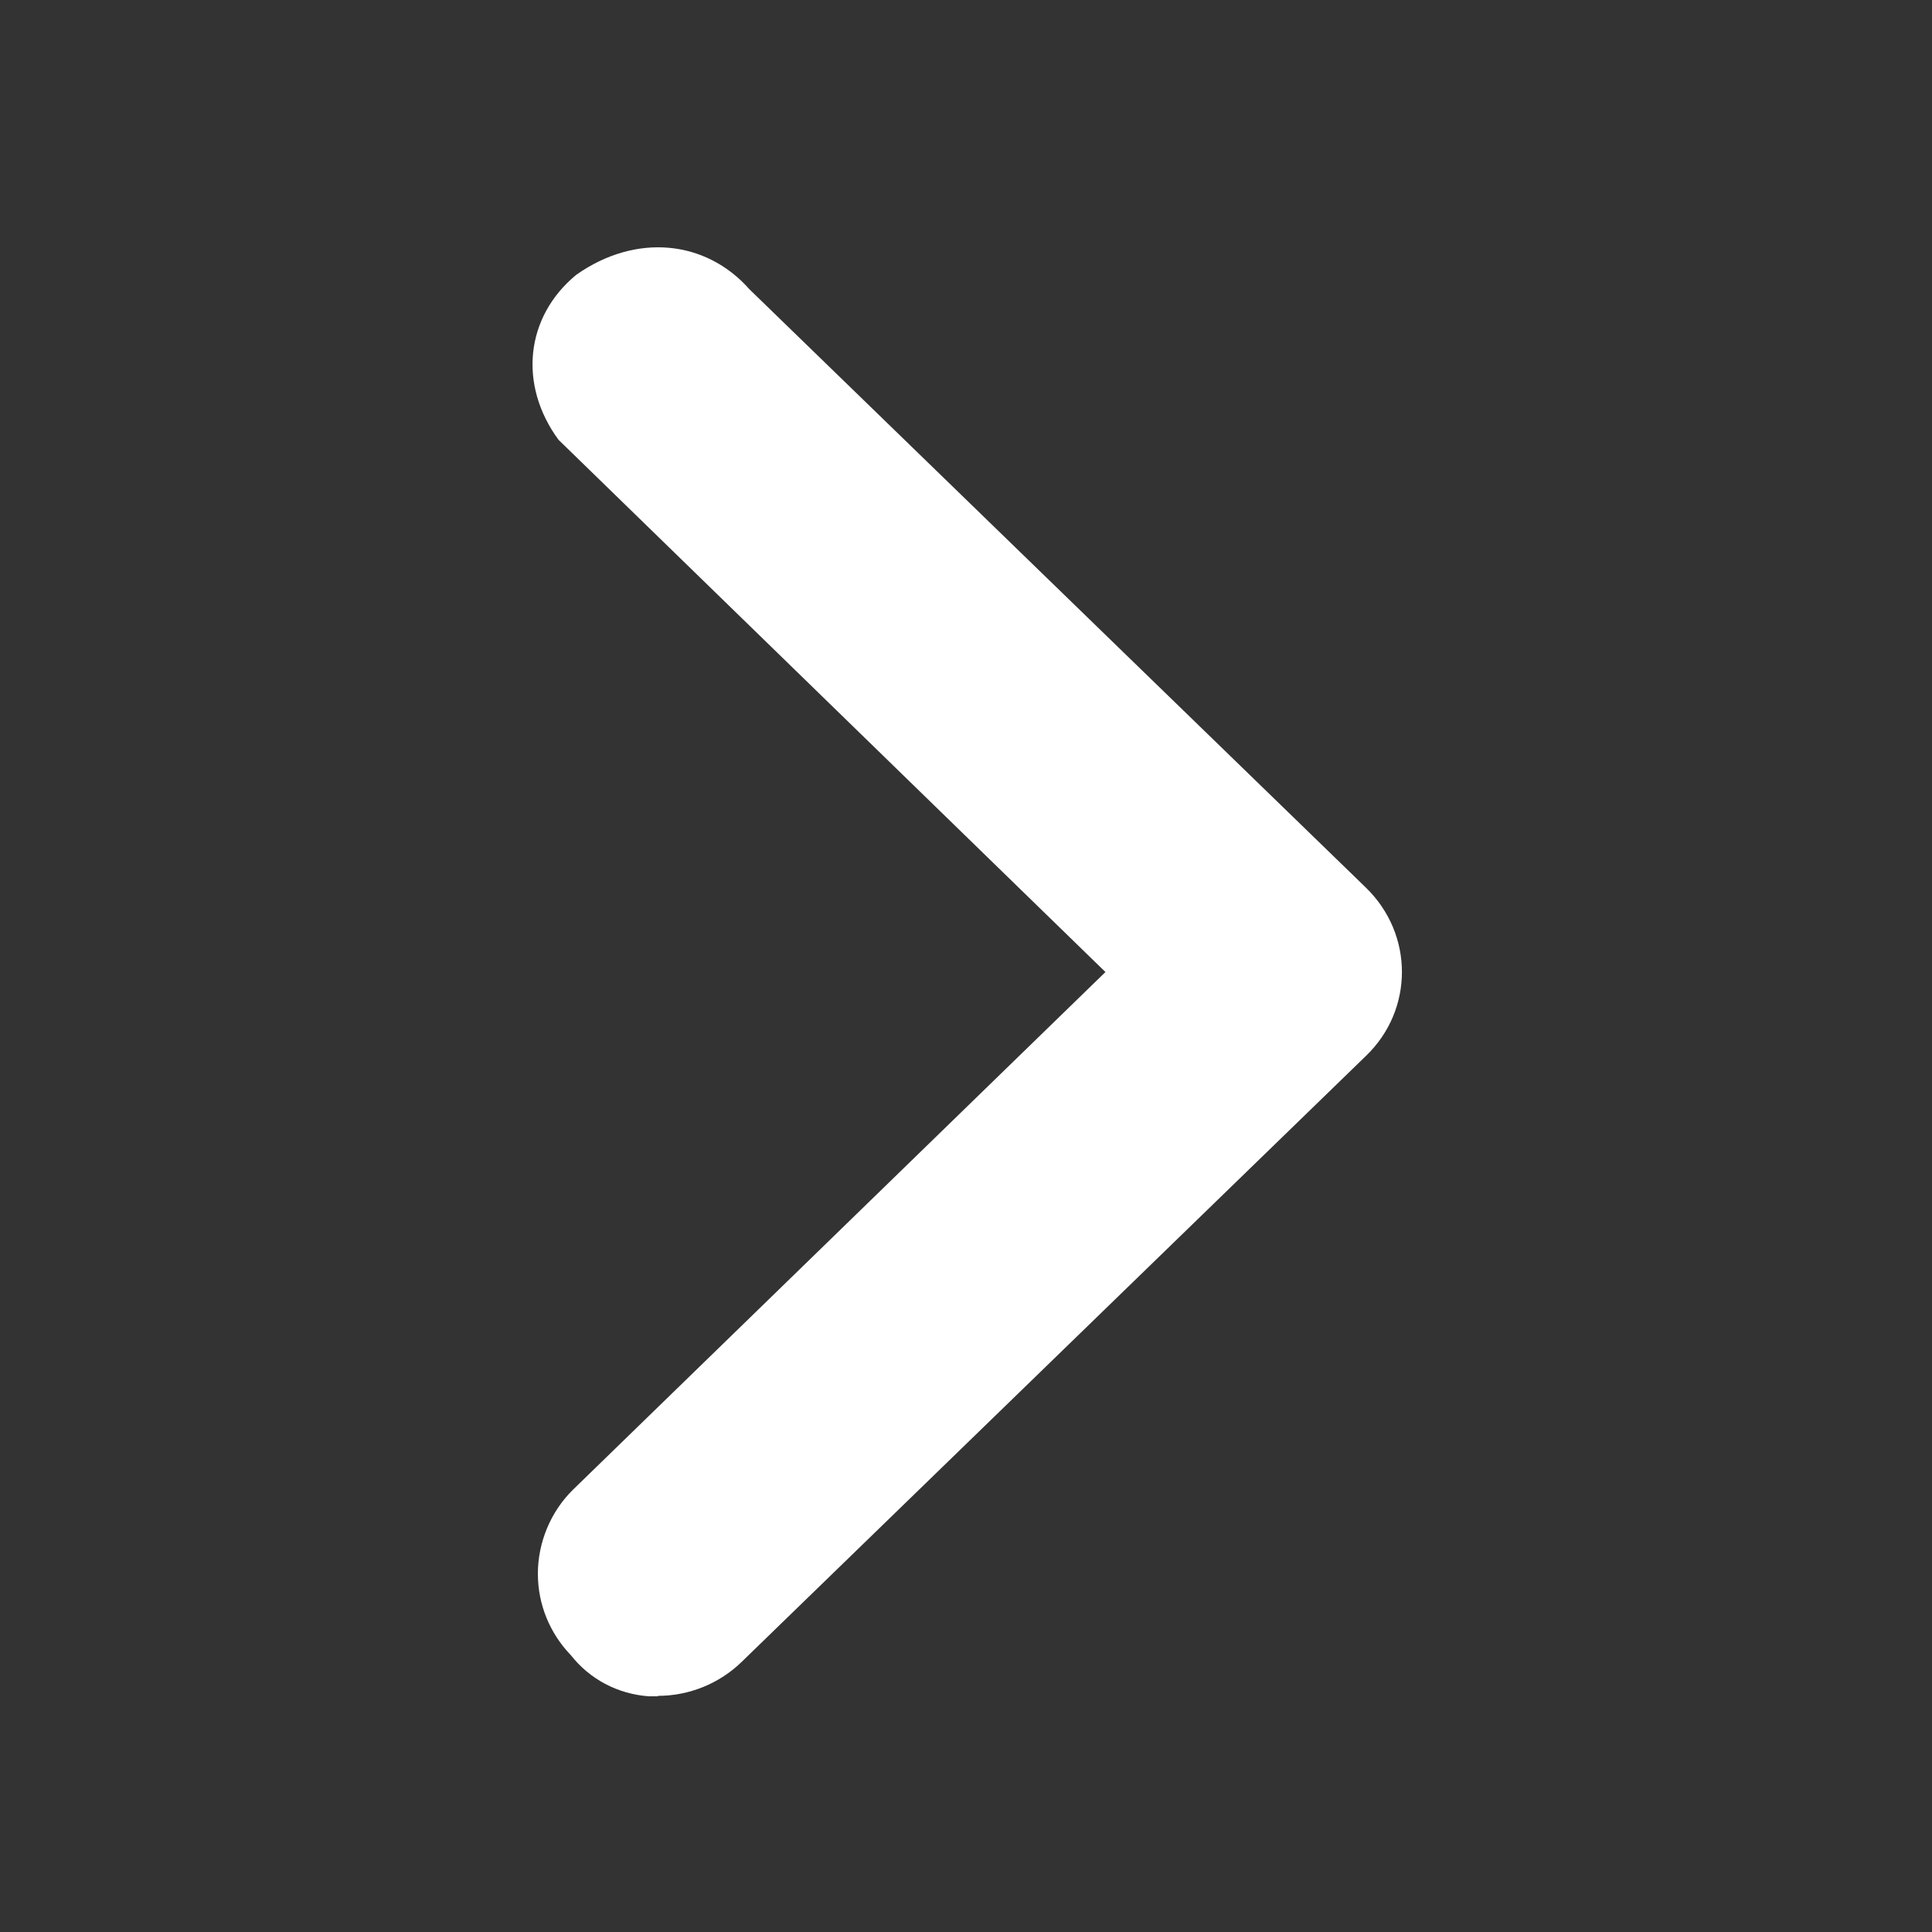 <svg width="40" height="40" viewBox="0 0 40 40" fill="none" xmlns="http://www.w3.org/2000/svg">
<rect x="0" y="0" width="40" height="40" fill="#333333" stroke="none"/>
<path d="M13.629 35.12C13.559 35.12 13.5 35.12 13.43 35.12C12.784 35.072 12.208 34.763 11.821 34.271C11.384 33.818 11.136 33.219 11.136 32.582C11.136 31.945 11.394 31.299 11.87 30.836L22.887 20.125L11.563 9.105C10.728 7.967 10.877 6.558 11.93 5.69C13.162 4.821 14.612 4.966 15.516 5.989L28.28 18.378C29.274 19.343 29.274 20.907 28.28 21.862L15.357 34.406C14.89 34.86 14.264 35.111 13.619 35.111L13.629 35.12Z" fill="white"/>
</svg>
